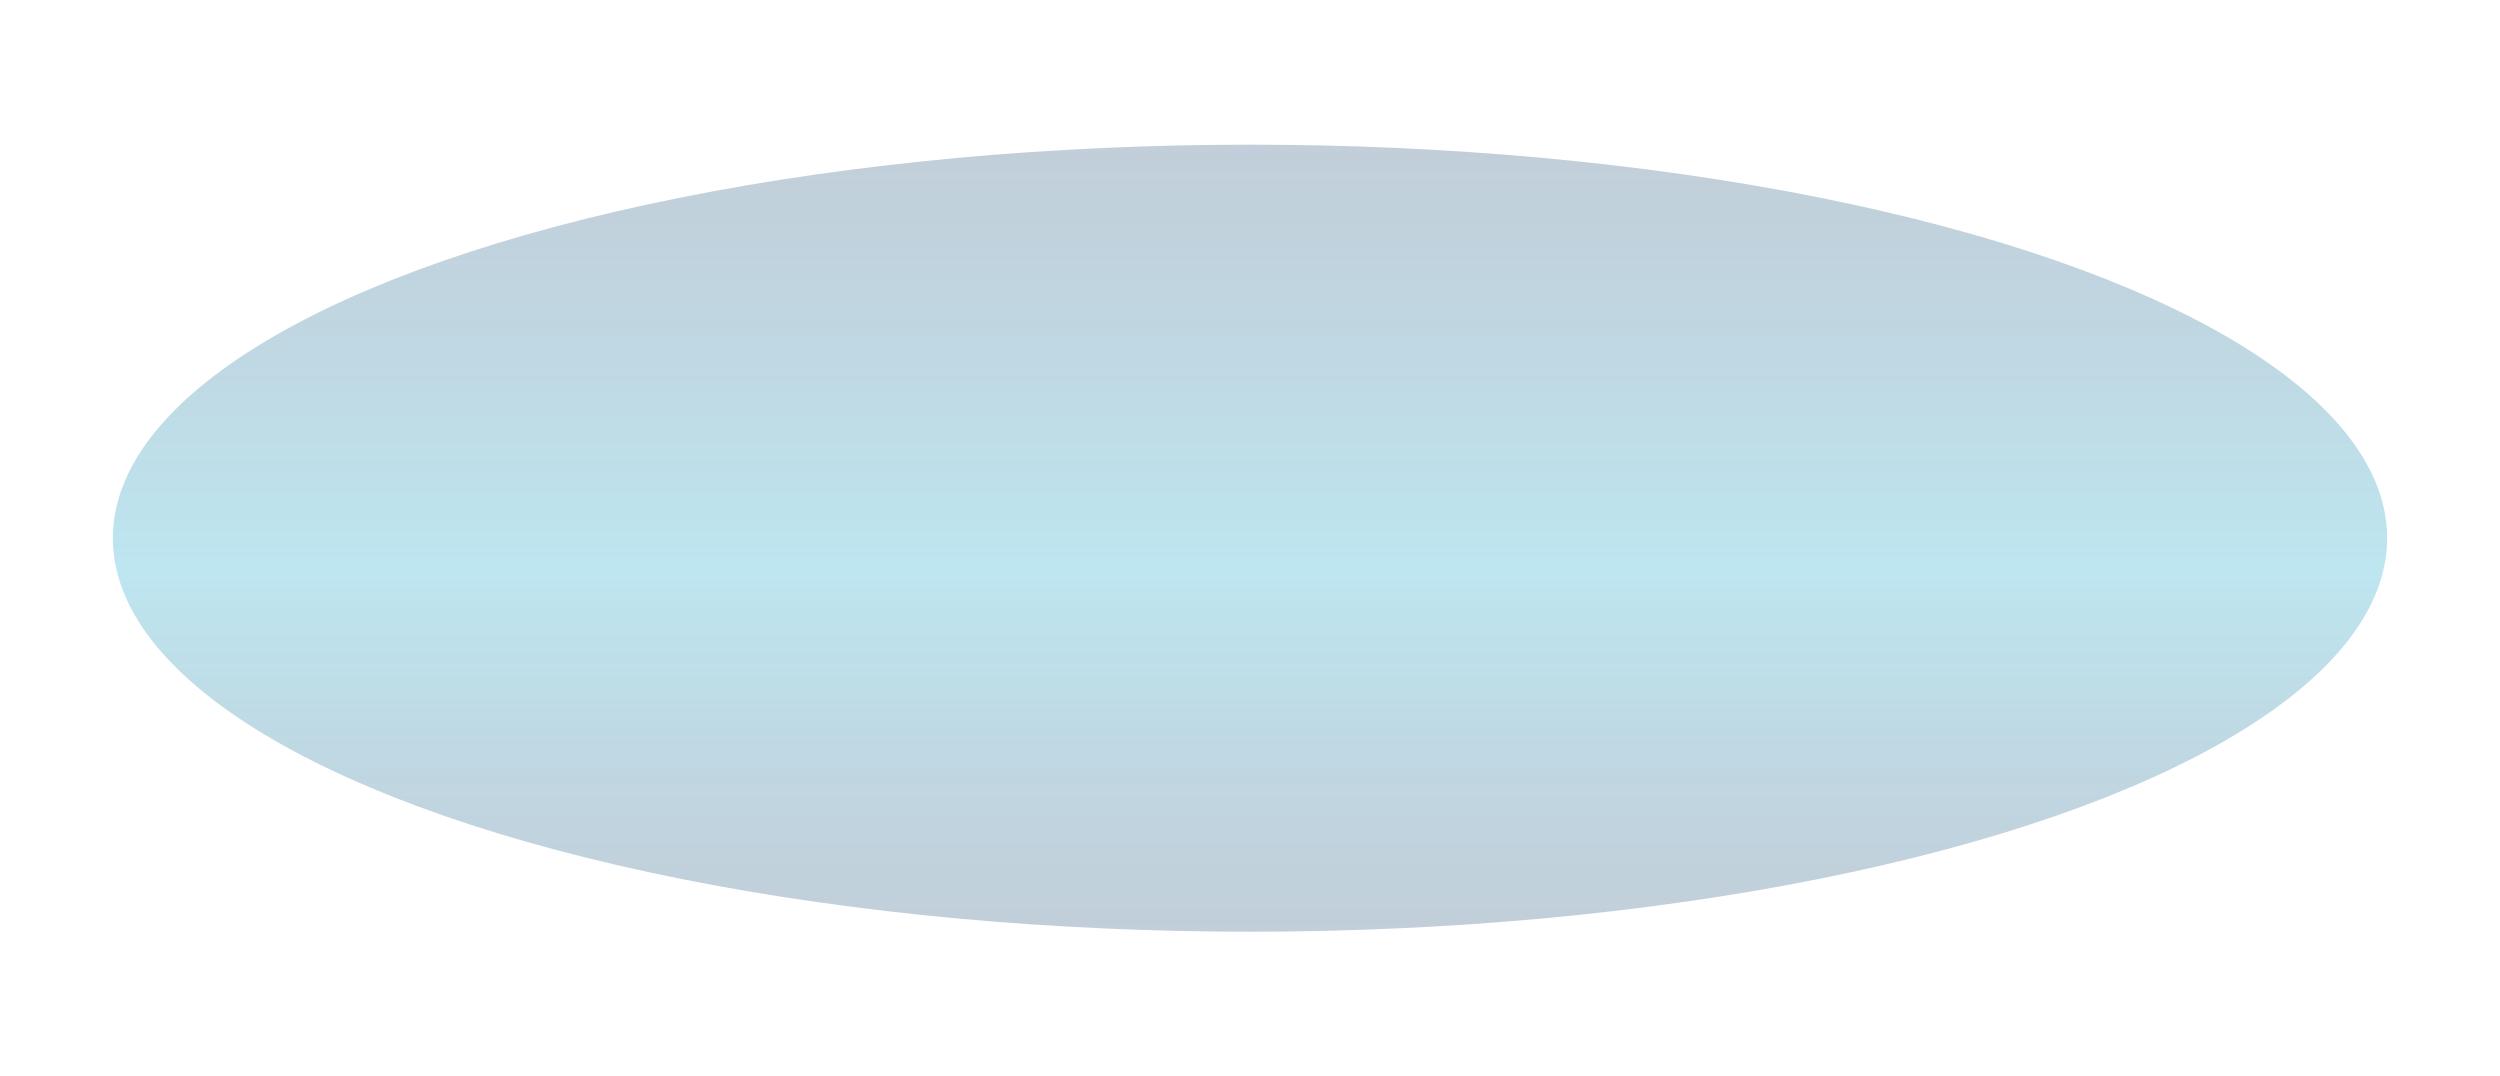 <svg width="1728" height="744" viewBox="0 0 1728 744" fill="none" xmlns="http://www.w3.org/2000/svg">
<g filter="url(#filter0_f_8337_20210)">
<ellipse cx="864" cy="372" rx="786" ry="272" fill="url(#paint0_linear_8337_20210)" fill-opacity="0.3"/>
</g>
<defs>
<filter id="filter0_f_8337_20210" x="-22" y="0" width="1772" height="744" filterUnits="userSpaceOnUse" color-interpolation-filters="sRGB">
<feFlood flood-opacity="0" result="BackgroundImageFix"/>
<feBlend mode="normal" in="SourceGraphic" in2="BackgroundImageFix" result="shape"/>
<feGaussianBlur stdDeviation="50" result="effect1_foregroundBlur_8337_20210"/>
</filter>
<linearGradient id="paint0_linear_8337_20210" x1="864" y1="100" x2="864" y2="644" gradientUnits="userSpaceOnUse">
<stop stop-color="#003461" stop-opacity="0.8"/>
<stop offset="0.54" stop-color="#25ACCE"/>
<stop offset="1" stop-color="#003461" stop-opacity="0.8"/>
</linearGradient>
</defs>
</svg>
